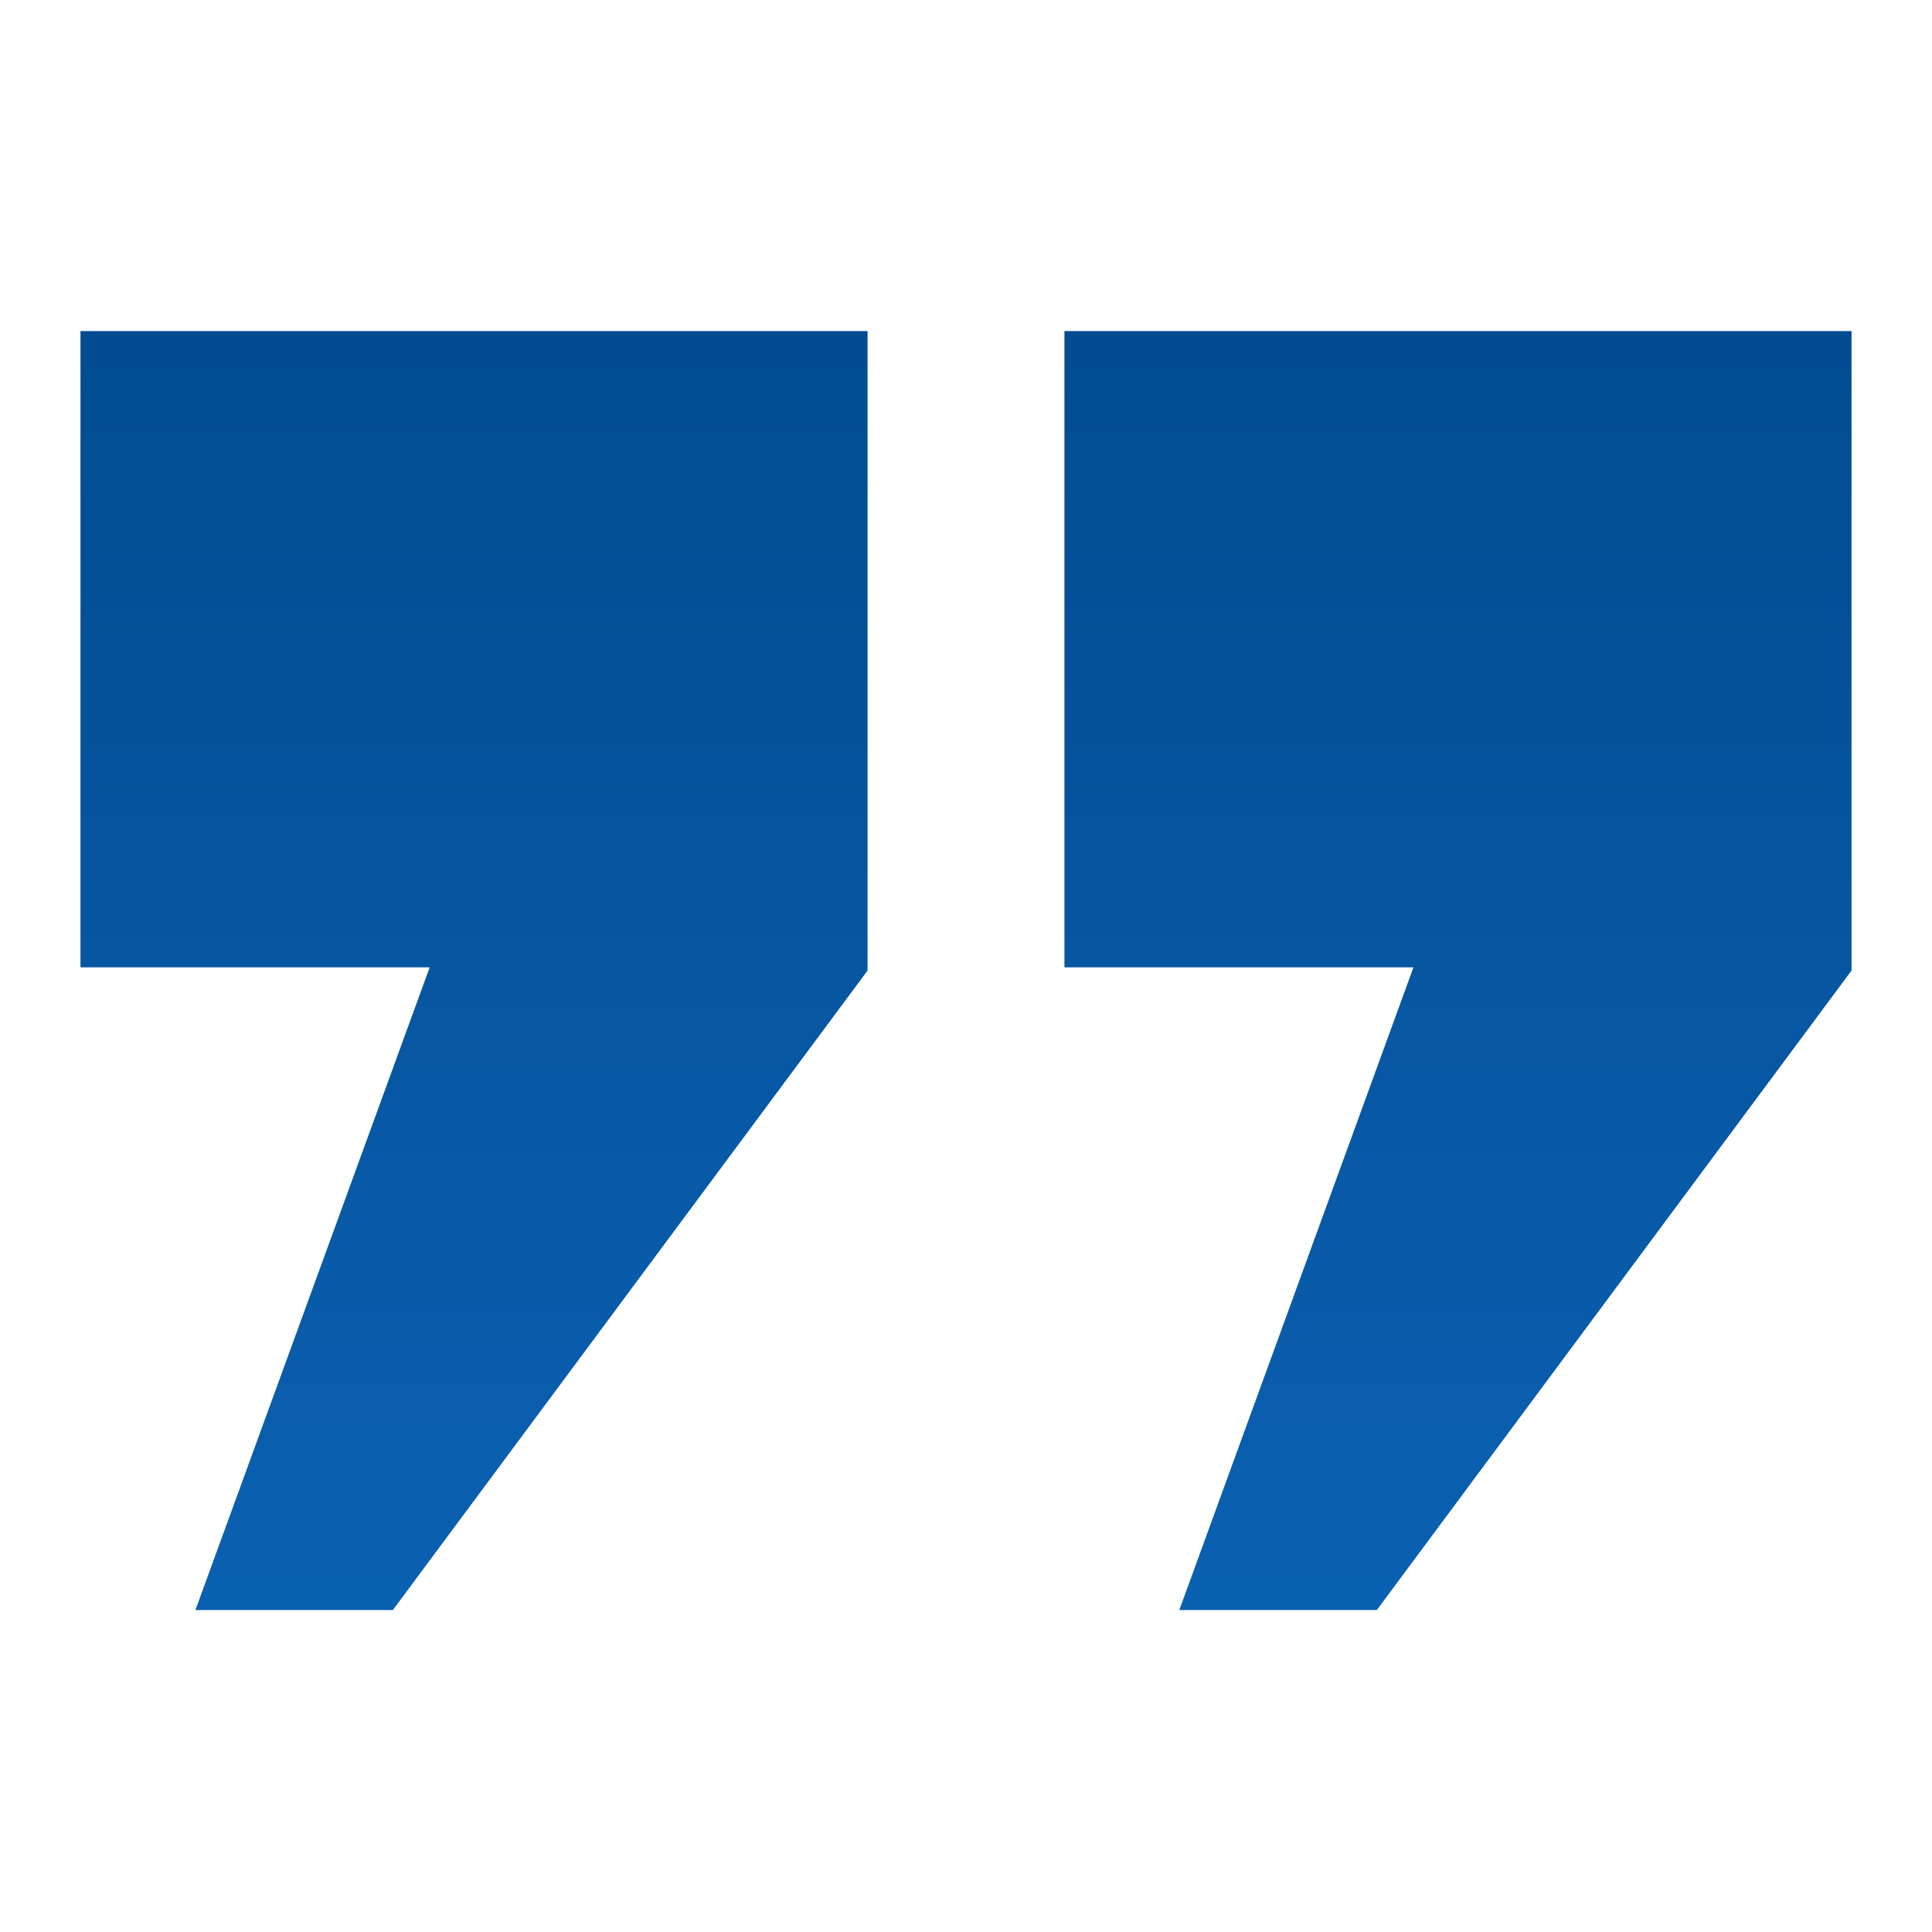 <?xml version="1.0" encoding="UTF-8"?>
<svg width="20px" height="20px" viewBox="0 0 20 20" version="1.1" xmlns="http://www.w3.org/2000/svg" xmlns:xlink="http://www.w3.org/1999/xlink">
    <title>quotation-marks</title>
    <defs>
        <linearGradient x1="50%" y1="0%" x2="50%" y2="100%" id="linearGradient-1">
            <stop stop-color="#0A60B1" offset="0%"></stop>
            <stop stop-color="#034C91" offset="100%"></stop>
        </linearGradient>
    </defs>
    <g id="页面-1" stroke="none" stroke-width="1" fill="none" fill-rule="evenodd">
        <g id="UnlockGo-iOS产品页面2023.5.30" transform="translate(-1540, -4954)">
            <g id="quotation" transform="translate(1550, 4964) scale(-1, -1) translate(-1550, -4964) translate(1540, 4954)">
                <rect id="矩形" fill-opacity="0" fill="#D8D8D8" x="0" y="0" width="20" height="20"></rect>
                <path d="M7.792,3.333 L5.368,9.986 L8.981,9.986 L8.981,16.573 L0.833,16.573 L0.833,9.953 L5.747,3.333 L7.791,3.333 L7.792,3.333 Z M17.977,3.333 L15.552,9.986 L19.167,9.986 L19.167,16.573 L11.019,16.573 L11.019,9.953 L15.933,3.333 L17.977,3.333 Z" id="形状" fill="url(#linearGradient-1)"></path>
            </g>
        </g>
    </g>
</svg>
